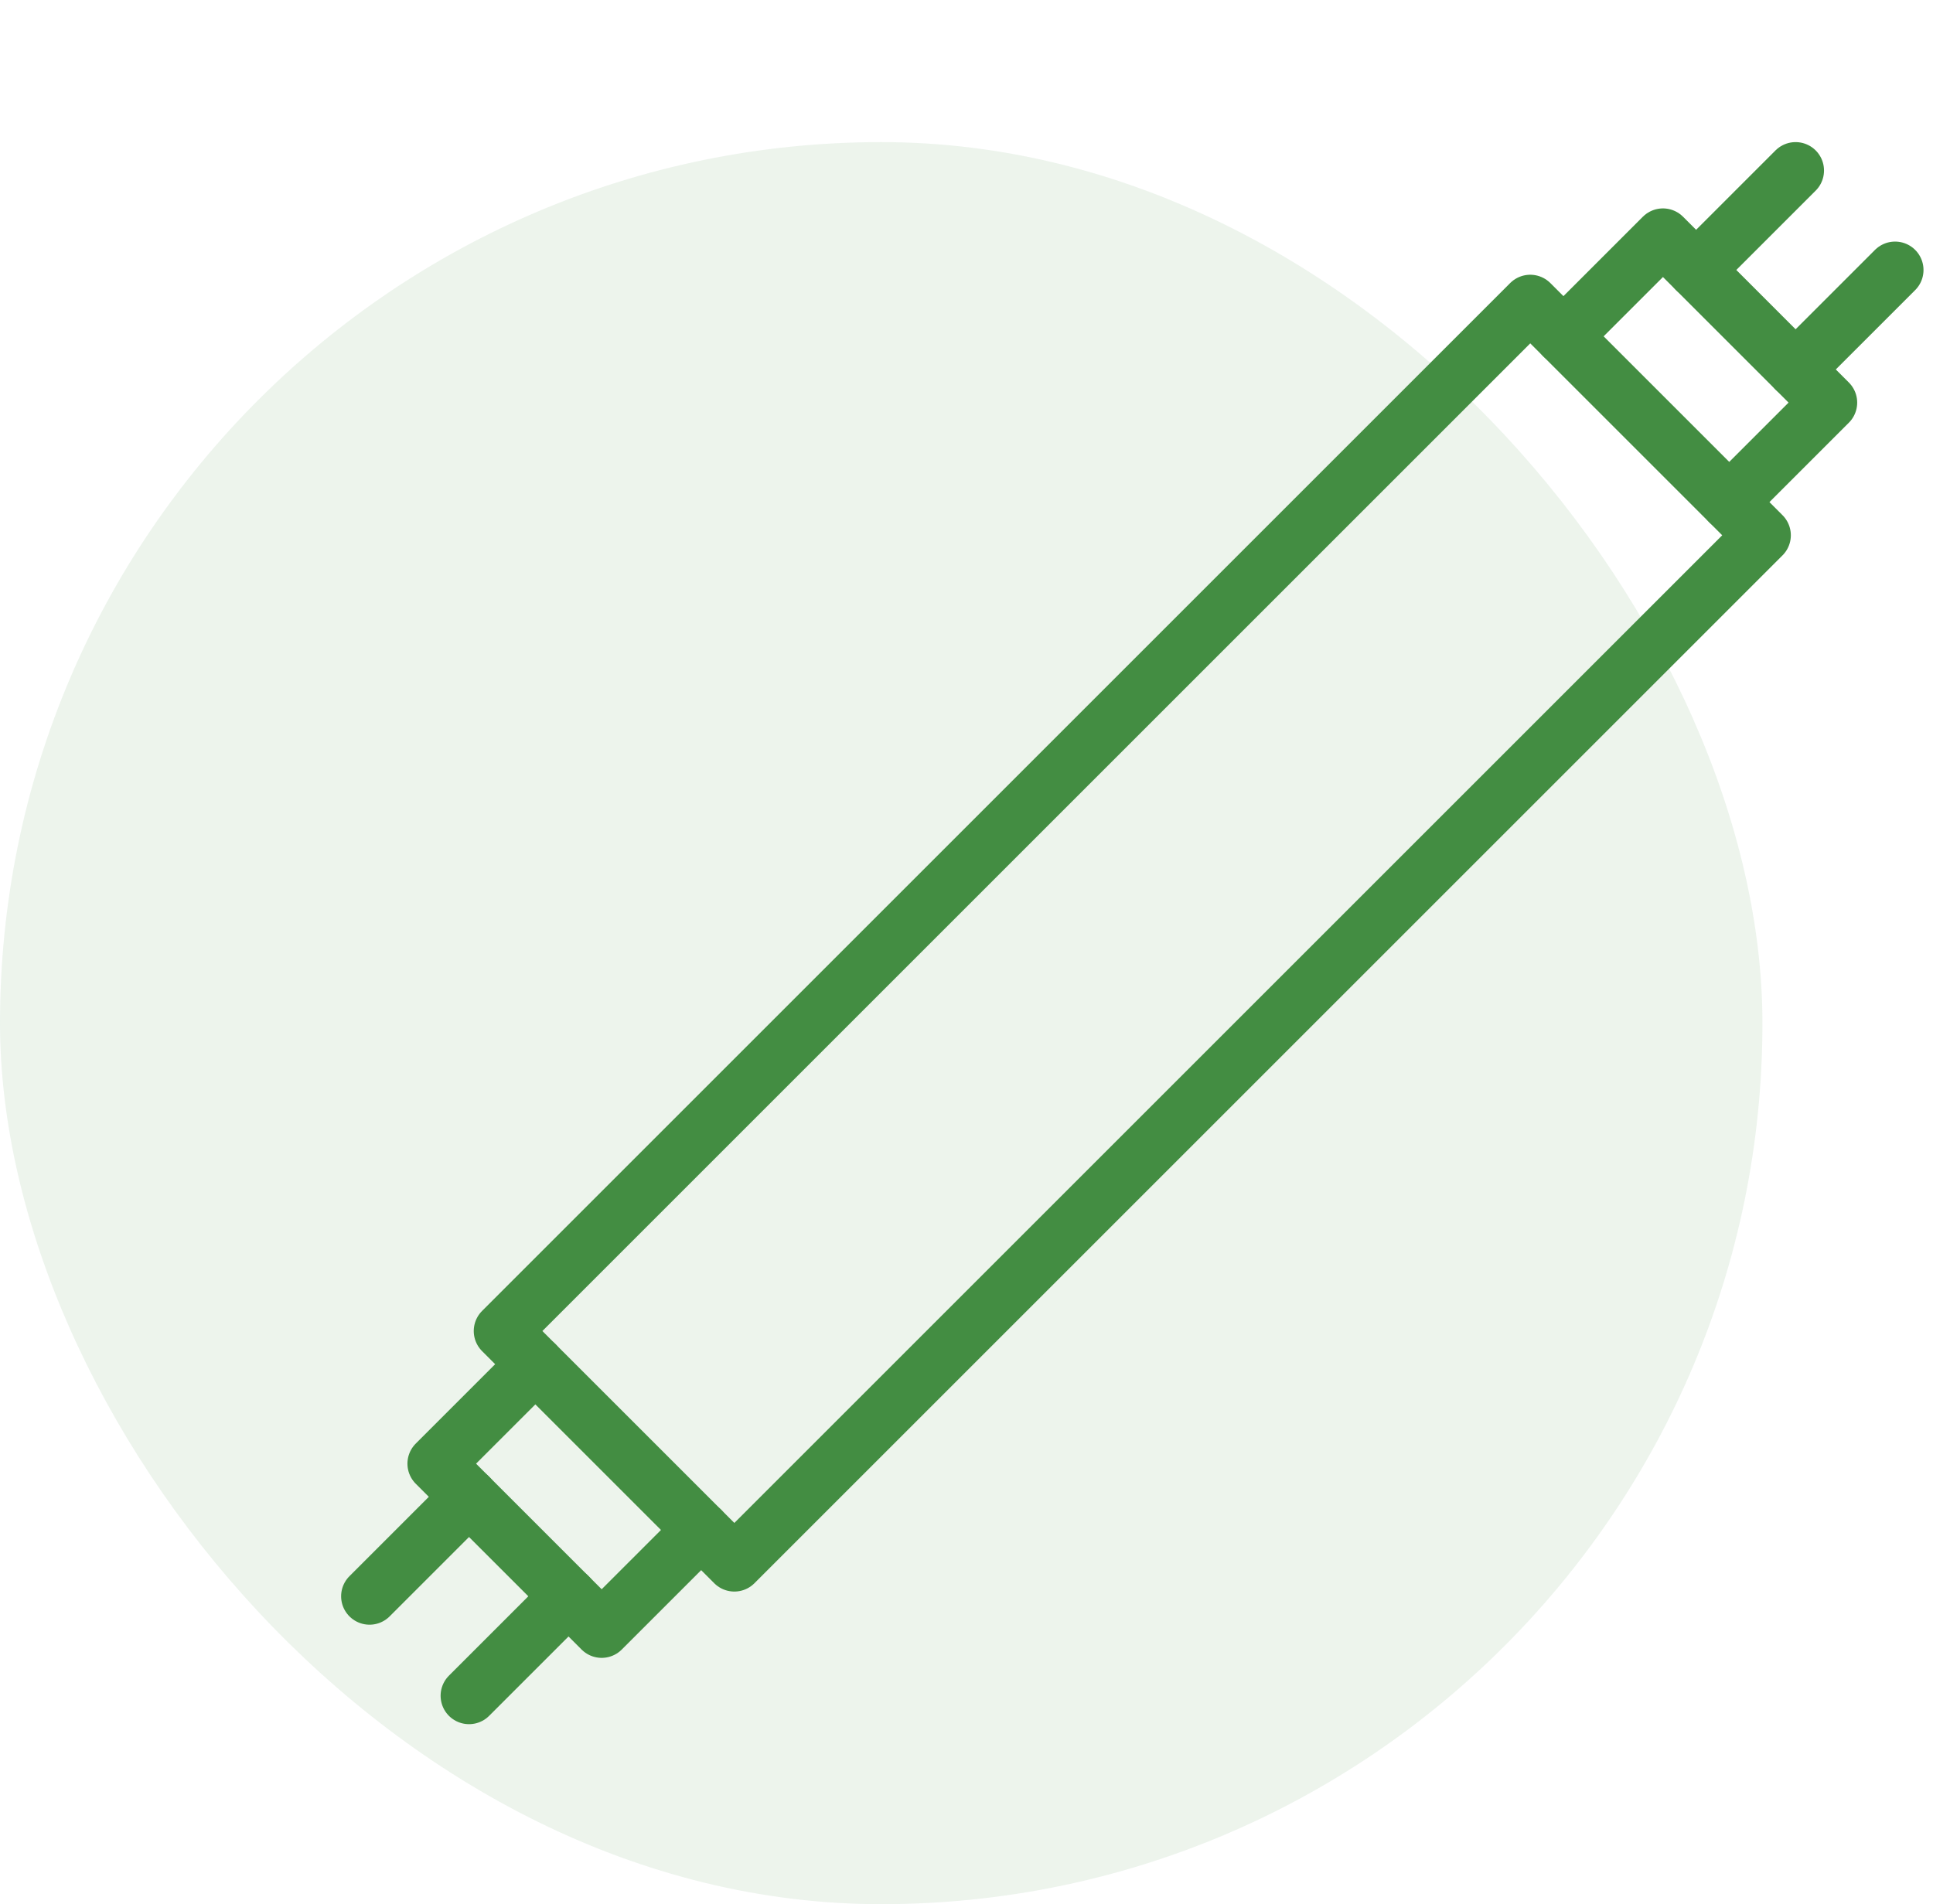 <svg width="68" height="67" viewBox="0 0 68 67" fill="none" xmlns="http://www.w3.org/2000/svg">
<g opacity="0.1">
<rect y="5" width="62" height="62" rx="31" fill="#438D42"/>
</g>
<path d="M55 11.833L58.5 8.333L64.333 14.166L60.833 17.666" stroke="#438D42" stroke-width="2" stroke-linecap="round" stroke-linejoin="round"/>
<path d="M63.166 6L59.666 9.5" stroke="#438D42" stroke-width="2" stroke-linecap="round" stroke-linejoin="round"/>
<path d="M66.666 9.5L63.166 13" stroke="#438D42" stroke-width="2" stroke-linecap="round" stroke-linejoin="round"/>
<path d="M18.833 48L15.333 51.5L21.166 57.333L24.666 53.833" stroke="#438D42" stroke-width="2" stroke-linecap="round" stroke-linejoin="round"/>
<path d="M13 56.166L16.5 52.666" stroke="#438D42" stroke-width="2" stroke-linecap="round" stroke-linejoin="round"/>
<path d="M16.5 59.666L20 56.166" stroke="#438D42" stroke-width="2" stroke-linecap="round" stroke-linejoin="round"/>
<path d="M53.832 10.667L17.666 46.833L25.833 55L61.999 18.834L53.832 10.667Z" stroke="#438D42" stroke-width="2" stroke-linecap="round" stroke-linejoin="round"/>
</svg>
